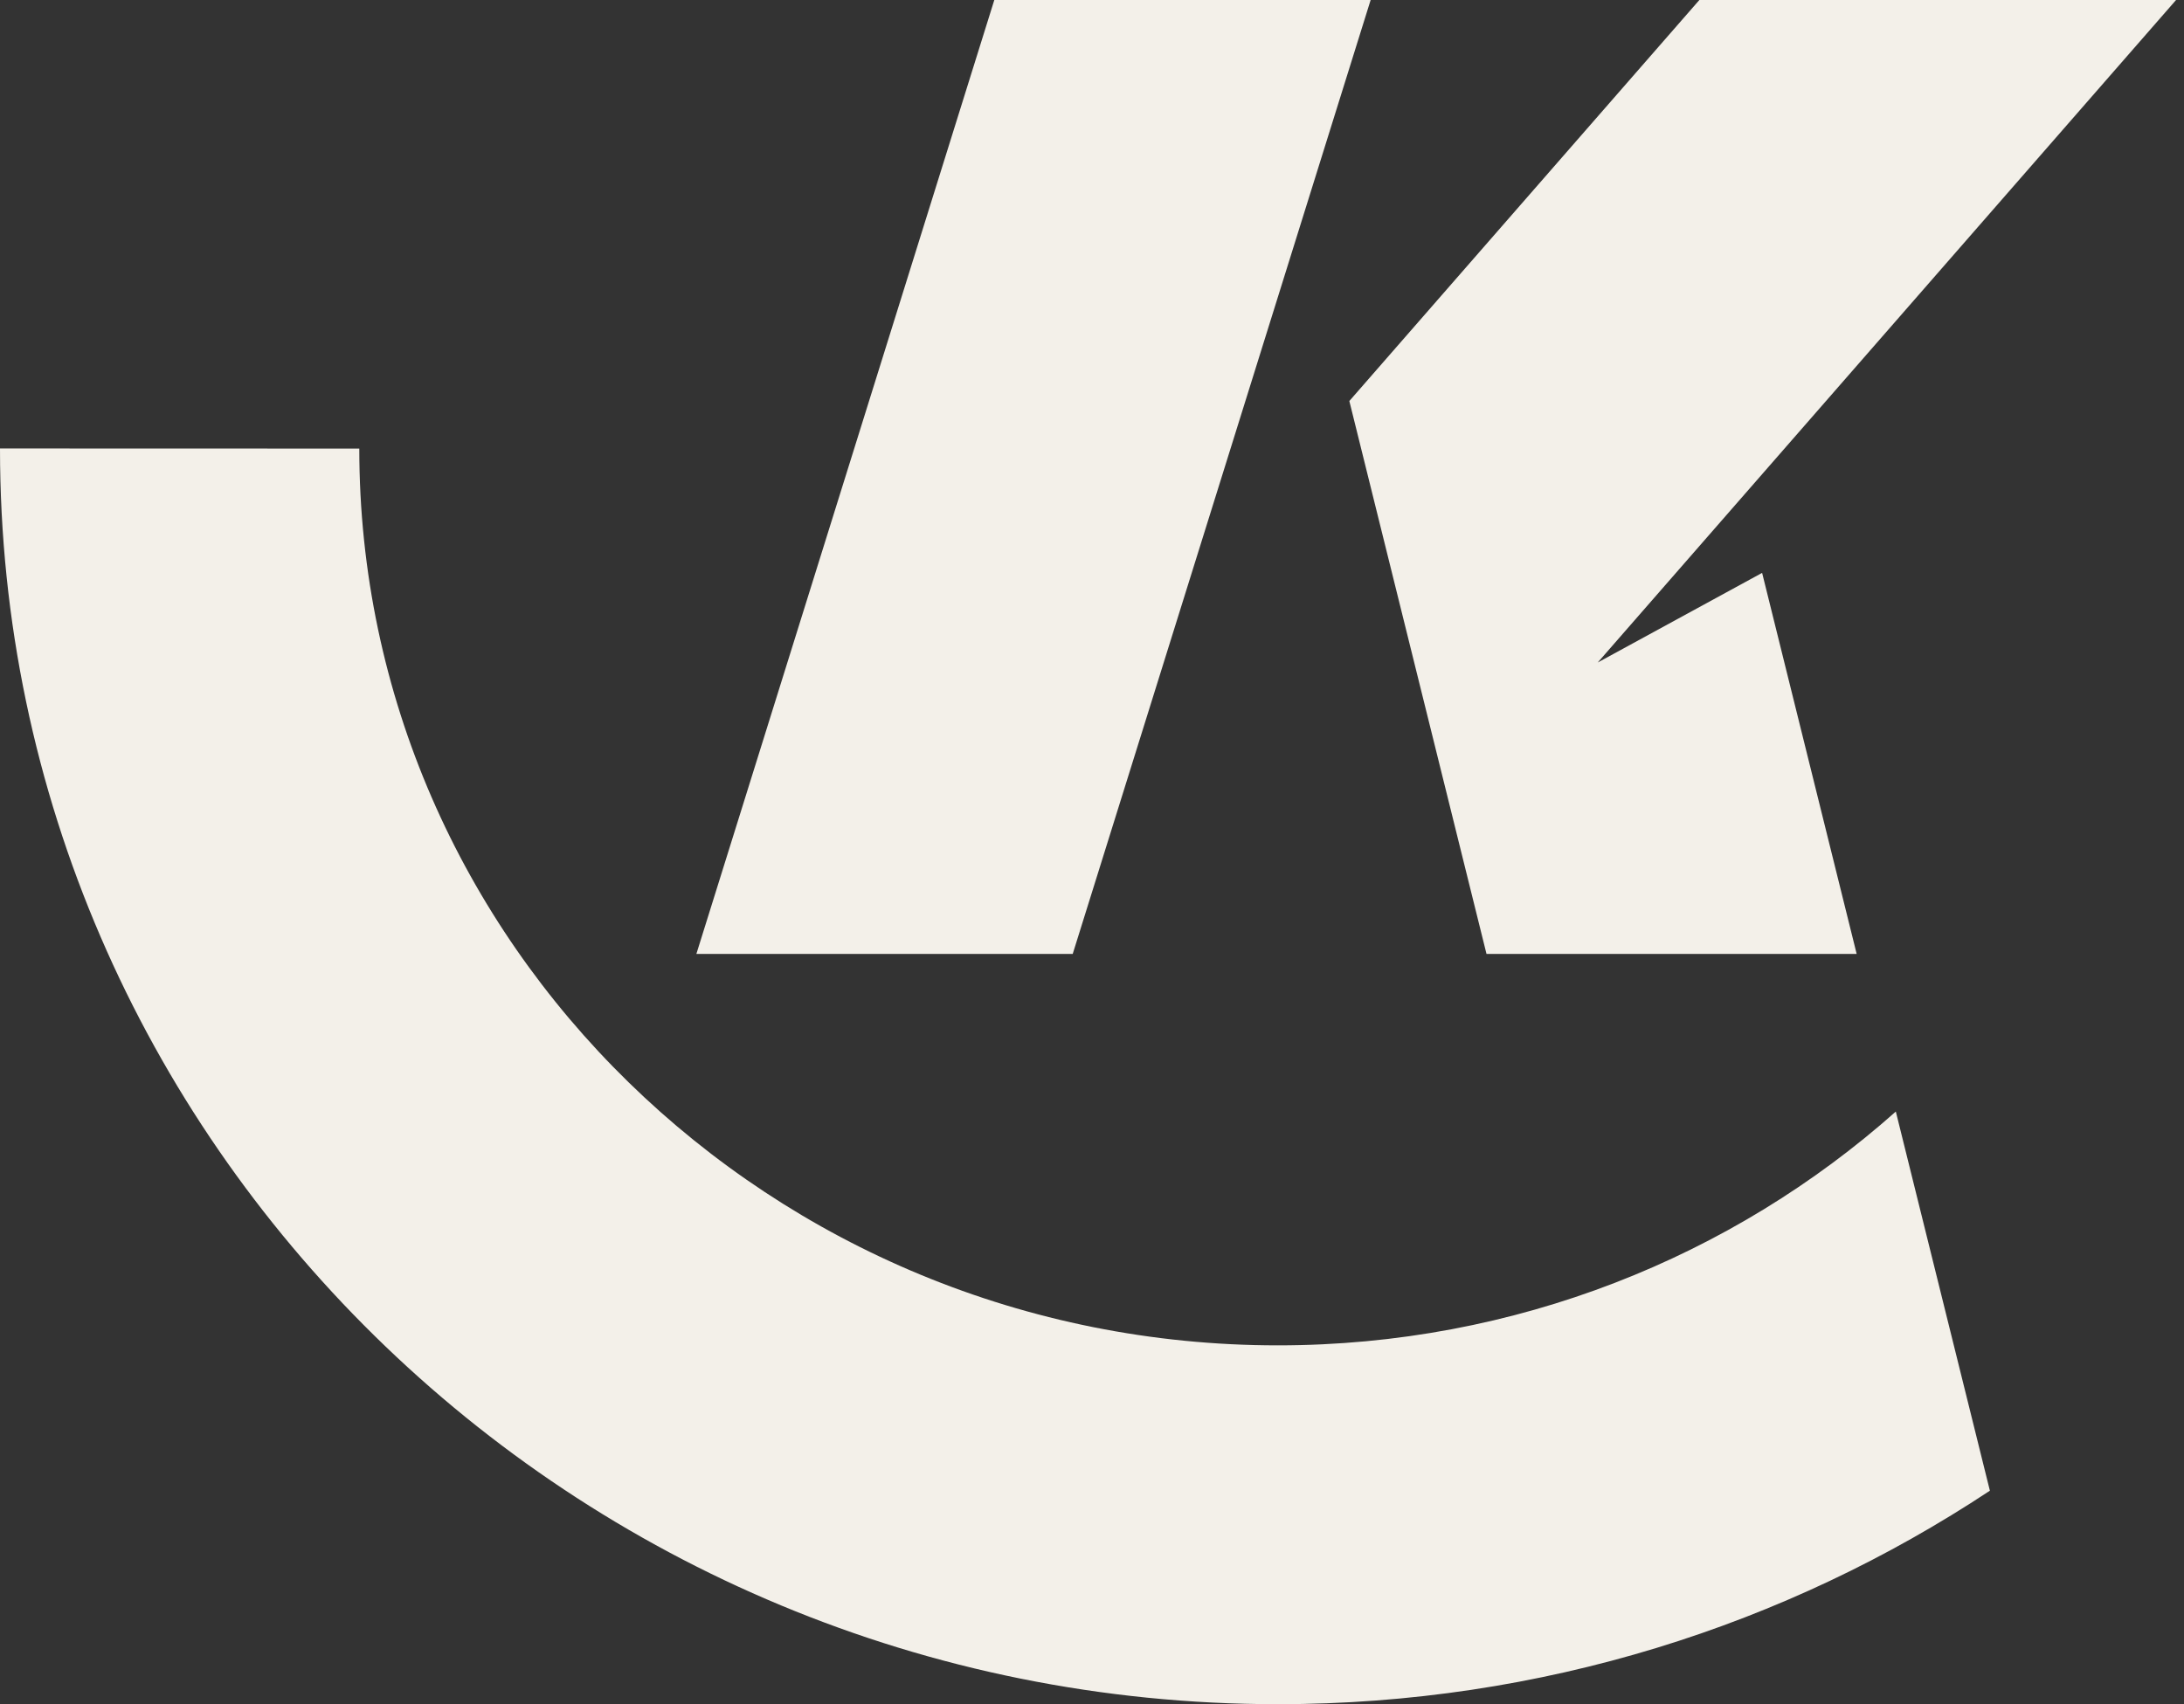 <?xml version="1.0" encoding="UTF-8"?> <svg xmlns="http://www.w3.org/2000/svg" width="41" height="32" viewBox="0 0 41 32" fill="none"><rect x="0" y="0" width="41" height="32" fill="#333333" stroke="none"/><path d="M25.731 0L20.138 17.912H13.073L18.666 0H25.731Z" fill="#F3F0E9"></path><path d="M33.08 10.757L34.855 17.912H27.906L25.331 7.53L31.902 0H40.851L29.994 12.44L33.08 10.757Z" fill="#F3F0E9"></path><path d="M35.59 20.872C32.526 23.596 28.453 25.262 23.989 25.262C14.482 25.262 6.745 17.707 6.745 8.423L0 8.421C0 21.423 10.763 32 23.989 32C28.935 32 33.533 30.522 37.356 27.991L35.59 20.872Z" fill="#F3F0E9"></path></svg> 